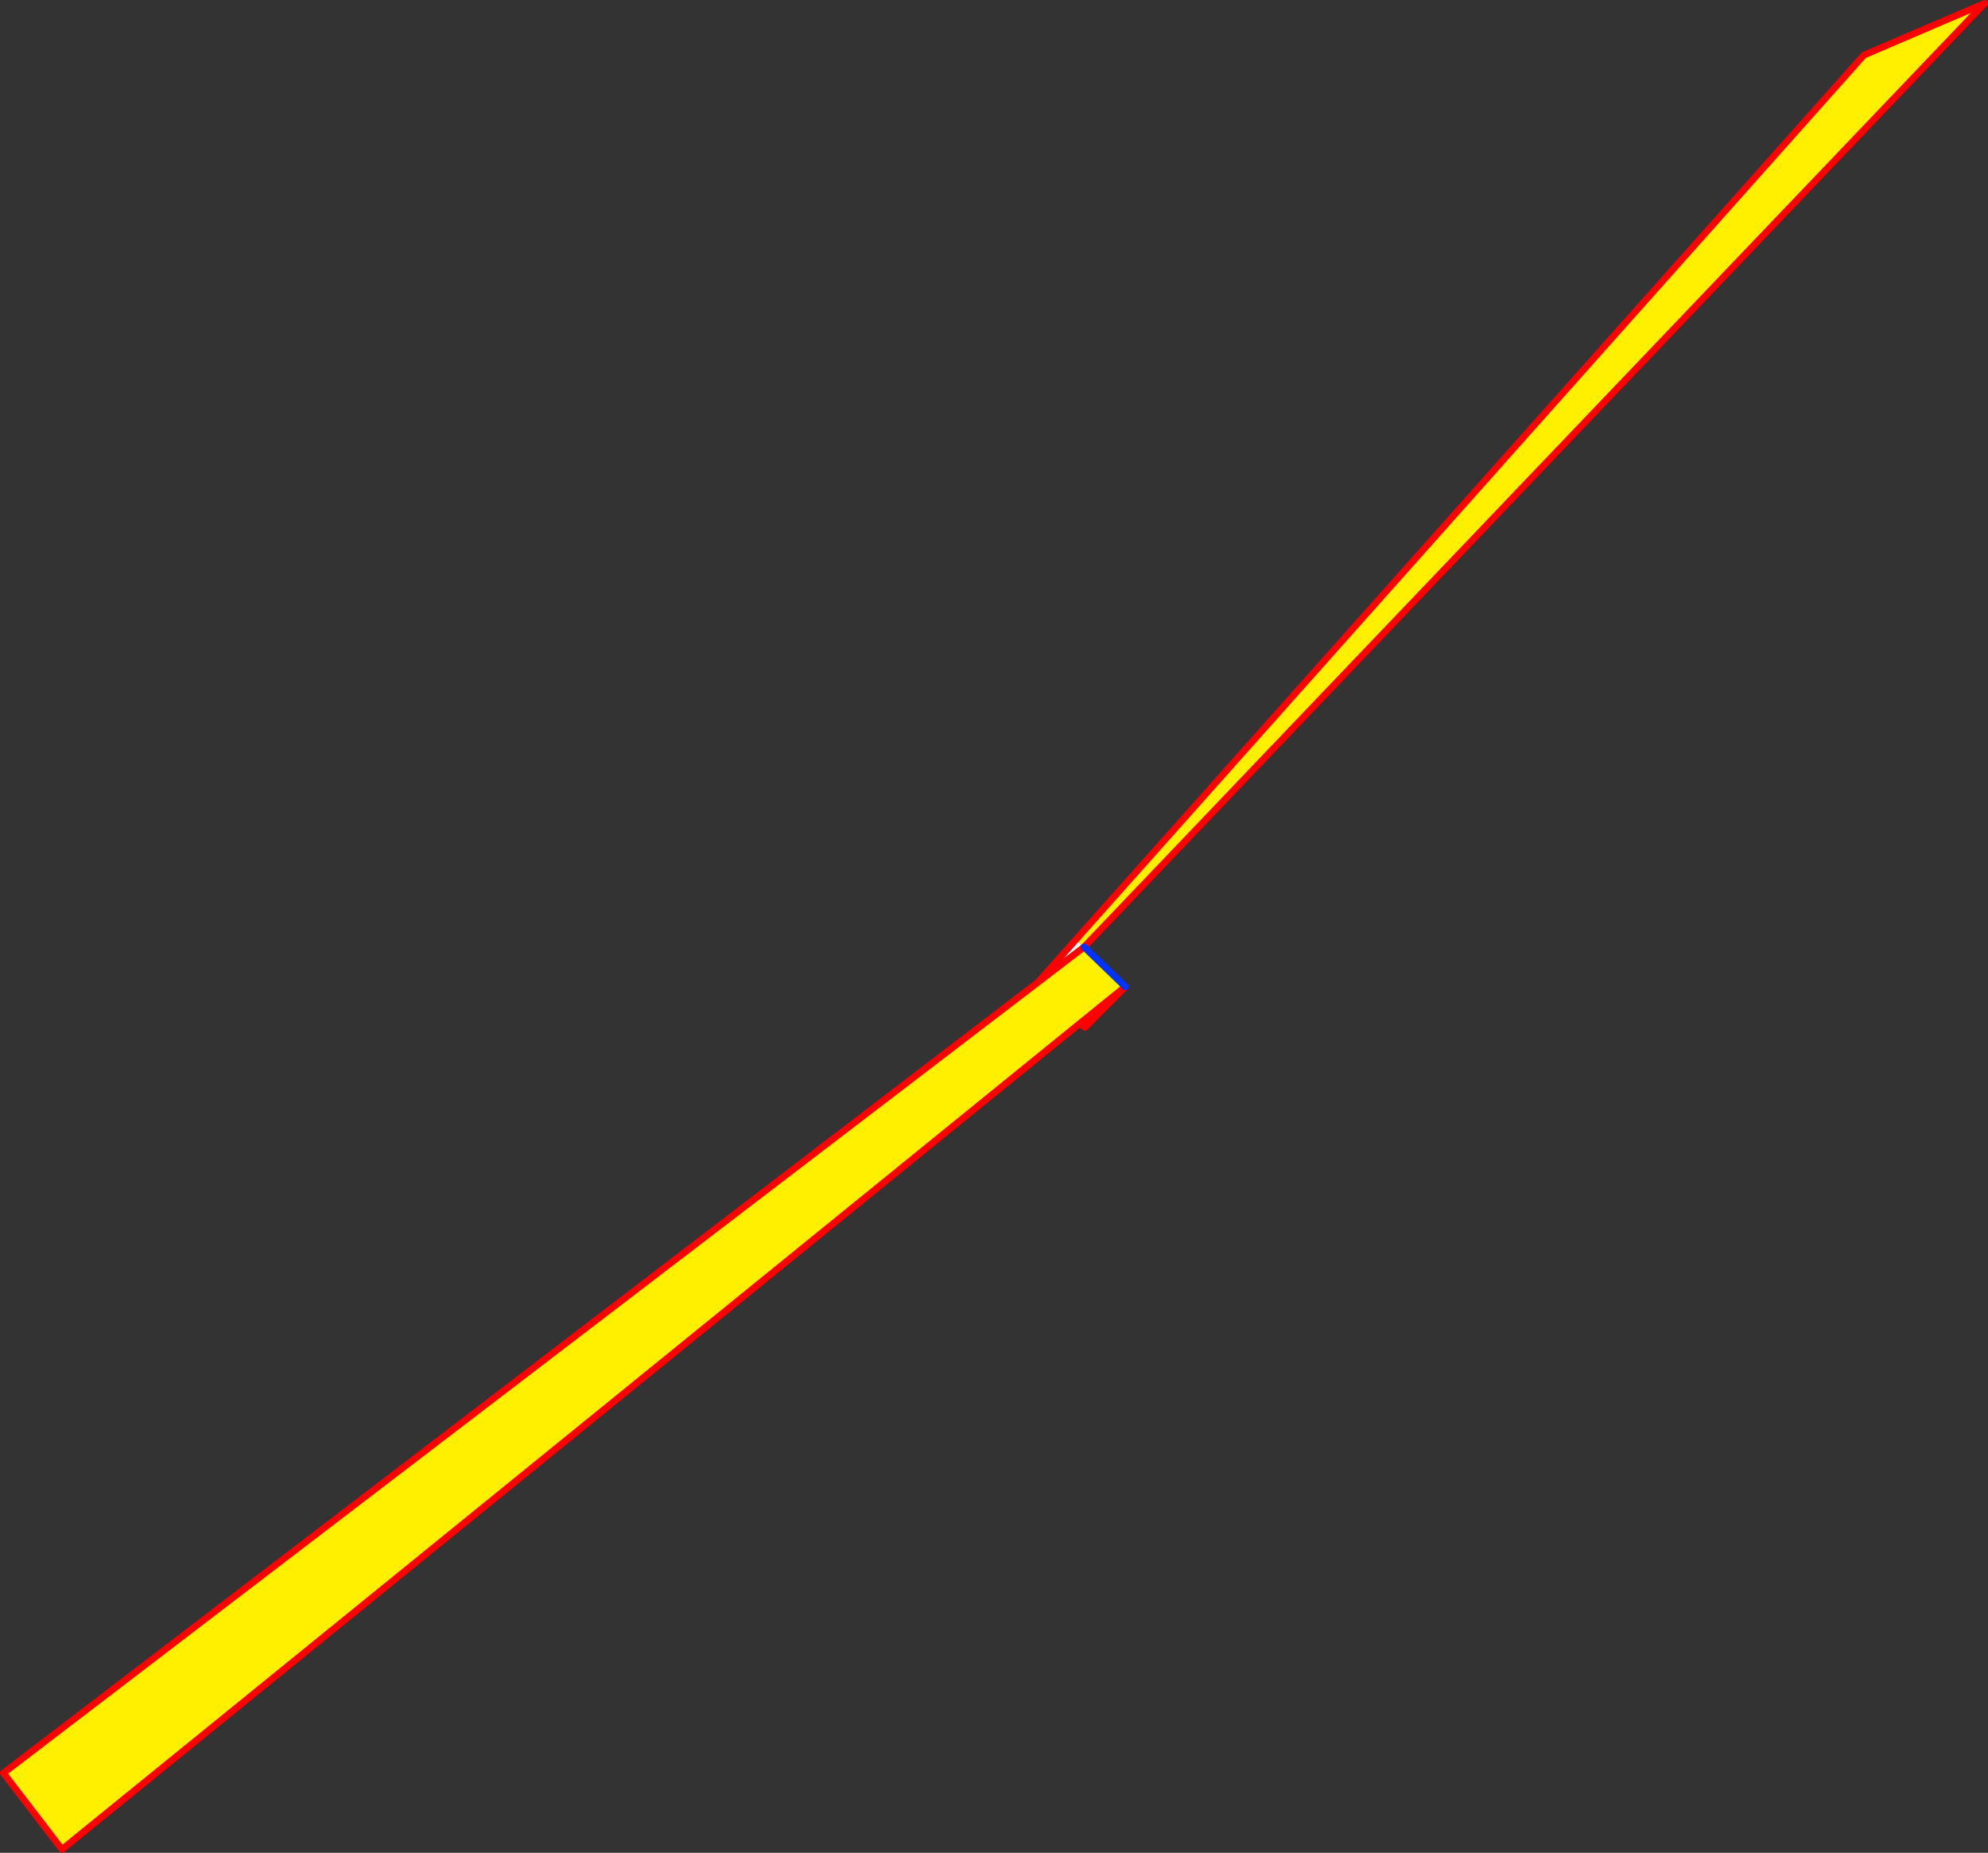 <?xml version="1.0" encoding="UTF-8" standalone="no"?>
<svg xmlns:xlink="http://www.w3.org/1999/xlink" height="547.35px" width="587.35px" xmlns="http://www.w3.org/2000/svg">
  <rect width="100%" height="100%" fill="#333333" stroke="none"/>
  <g transform="matrix(1.0, 0.0, 0.0, 1.0, 327.55, 149.5)">
    <path d="M-9.7 128.1 L-7.25 130.25 -20.9 140.7 -9.7 128.1" fill="#ffffff" fill-rule="evenodd" stroke="none"/>
    <path d="M-9.7 128.1 L223.1 -133.2 258.8 -148.5 -7.25 130.25 -9.7 128.1 M-7.25 130.25 L4.9 142.0 -8.4 152.75 -309.25 396.85 -326.55 374.3 -20.9 140.7 -7.25 130.25" fill="#fff000" fill-rule="evenodd" stroke="none"/>
    <path d="M-7.25 130.25 L258.8 -148.5 223.1 -133.2 -9.7 128.1 -20.9 140.7 -7.25 130.25 M4.9 142.0 L-7.05 154.05 -8.4 152.75 -309.25 396.85 -326.55 374.3 -20.9 140.7 M-8.4 152.75 L4.9 142.0" fill="none" stroke="#ff0000" stroke-linecap="round" stroke-linejoin="round" stroke-width="2.0"/>
    <path d="M-7.25 130.25 L4.9 142.0" fill="none" stroke="#0032ff" stroke-linecap="round" stroke-linejoin="round" stroke-width="2.0"/>
  </g>
</svg>
